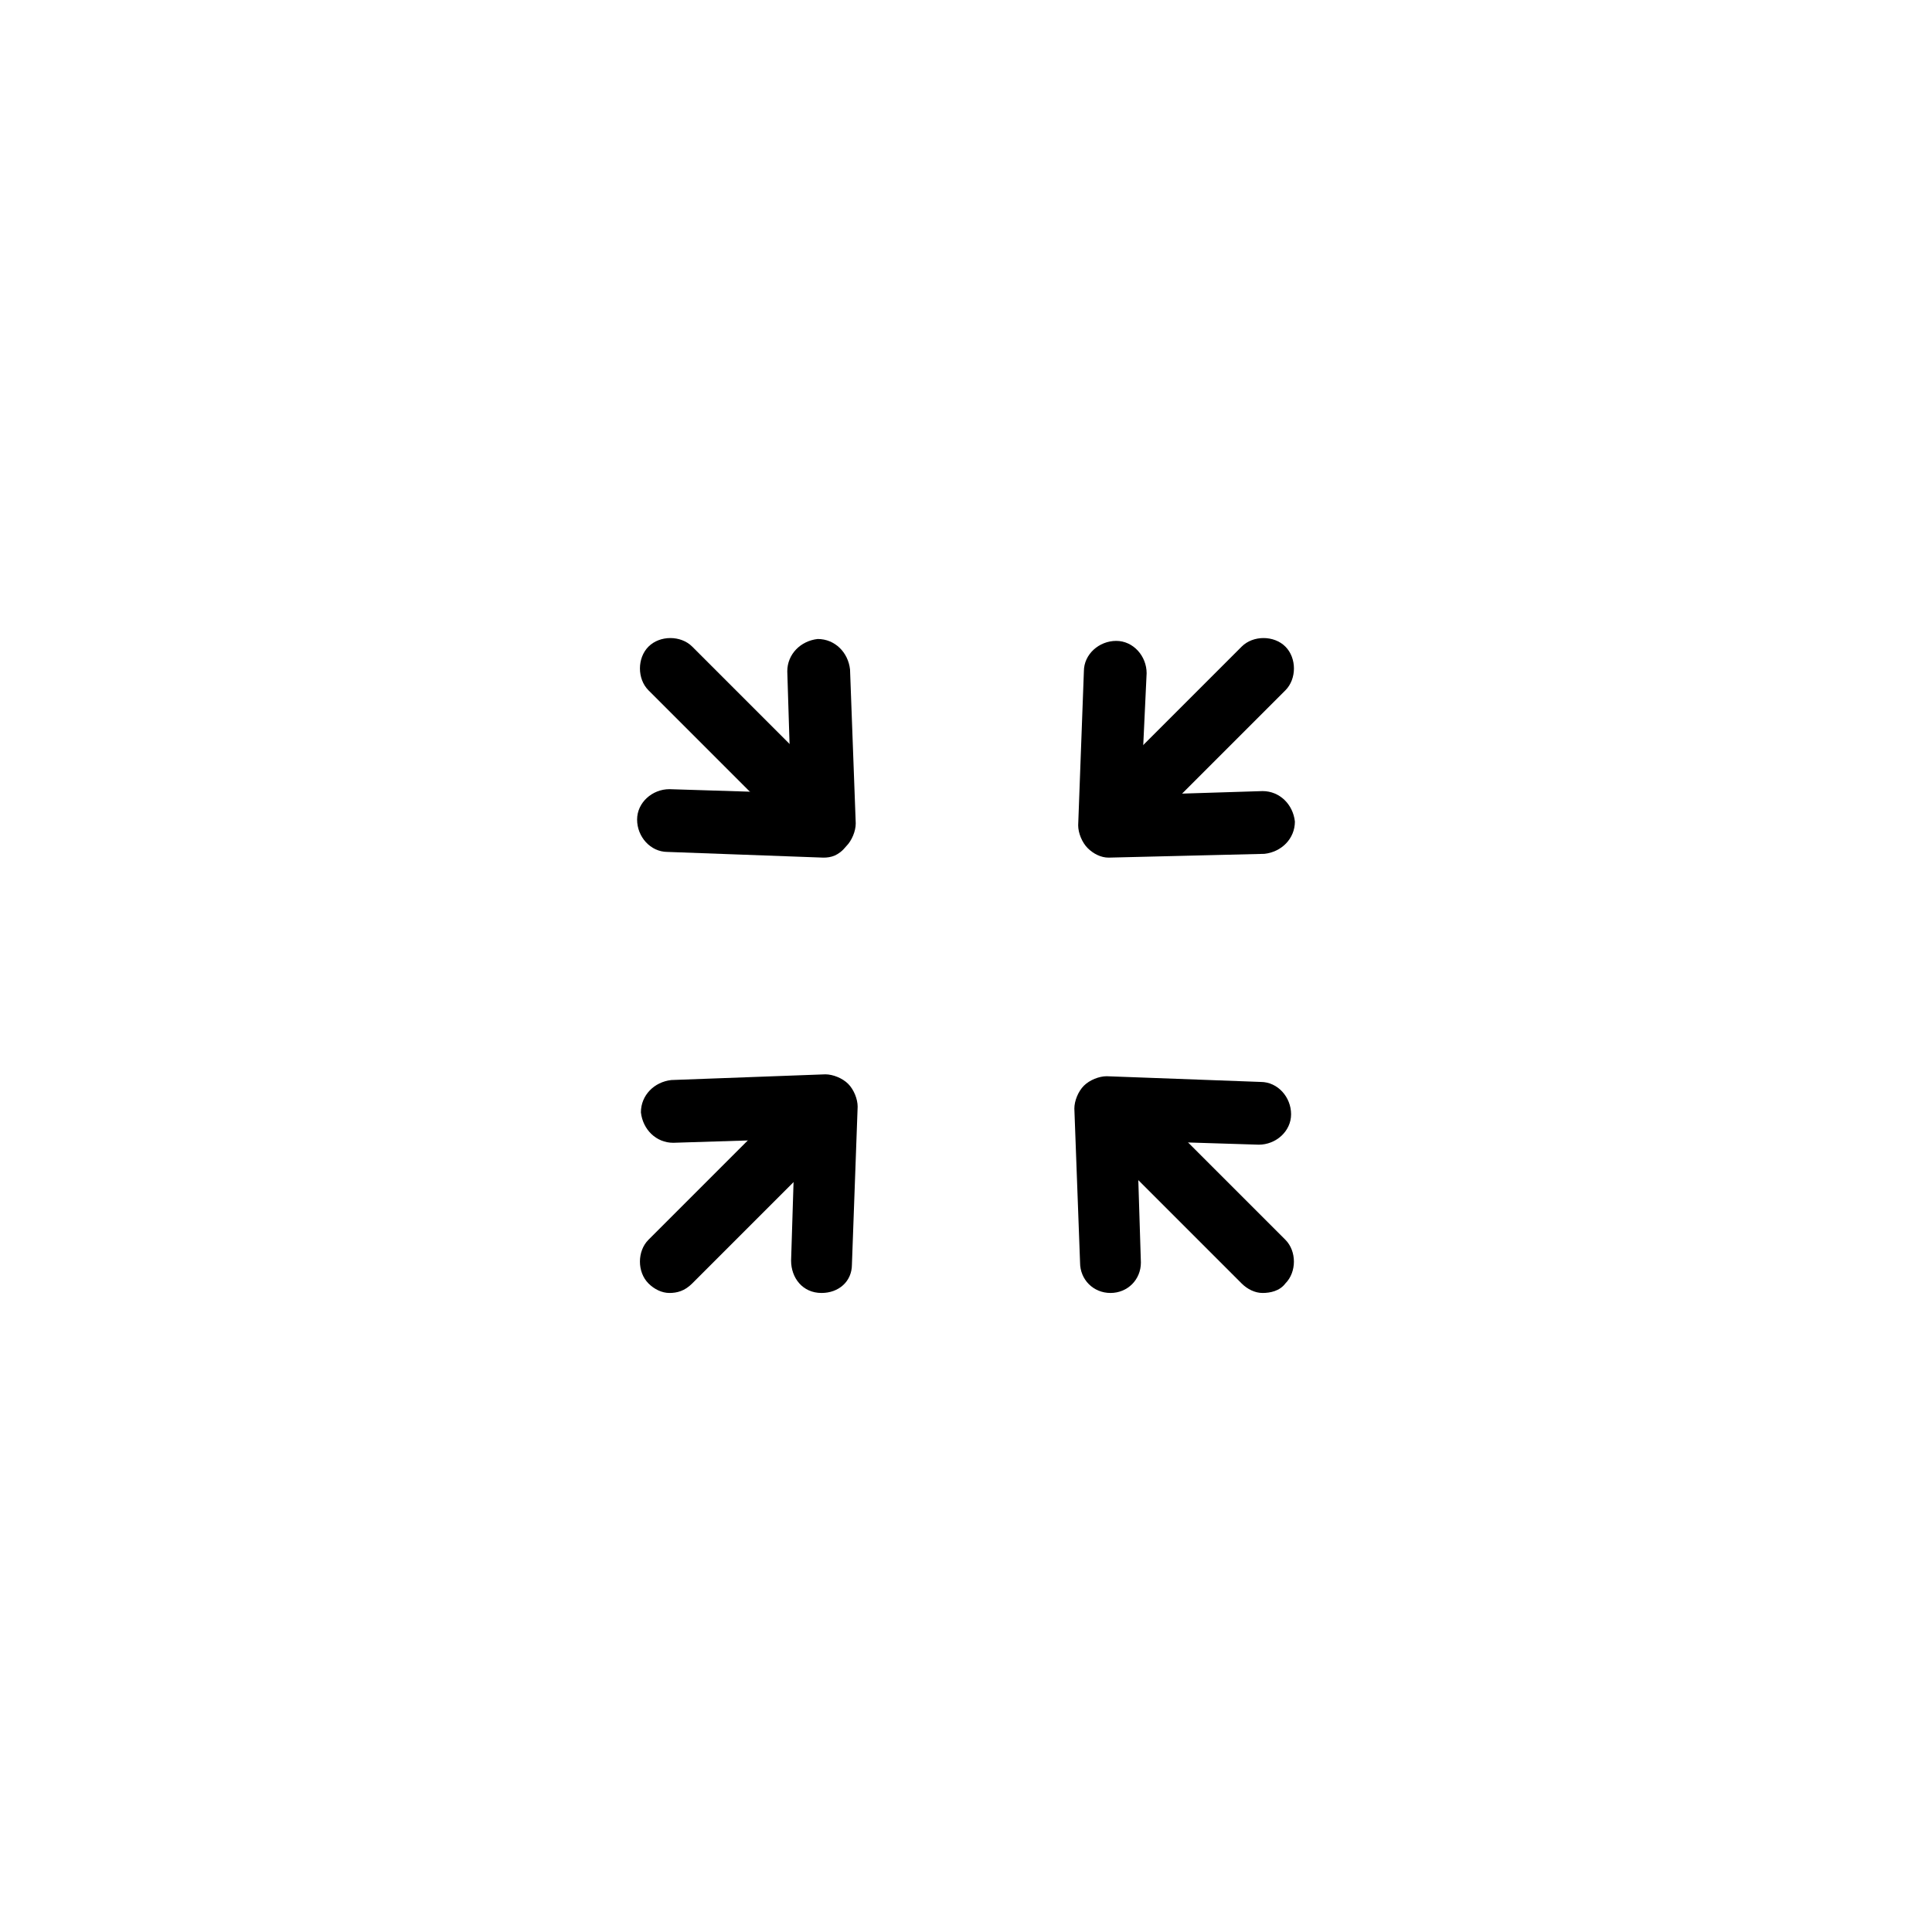 <?xml version="1.0" encoding="UTF-8"?>
<!-- Uploaded to: SVG Repo, www.svgrepo.com, Generator: SVG Repo Mixer Tools -->
<svg fill="#000000" width="800px" height="800px" version="1.1" viewBox="144 144 512 512" xmlns="http://www.w3.org/2000/svg">
 <g>
  <path d="m478.59 486.65c-2.016 0-4.031-1.008-5.543-2.519l-29.727-29.727c-3.023-3.023-3.023-8.566 0-11.586 3.023-3.023 8.566-3.023 11.586 0l29.727 29.727c3.023 3.023 3.023 8.566 0 11.586-1.508 2.016-4.027 2.519-6.043 2.519z"/>
  <path d="m351.13 359.19c-2.016 0-4.031-1.008-5.543-2.519l-29.727-29.727c-3.023-3.023-3.023-8.566 0-11.586 3.023-3.023 8.566-3.023 11.586 0l29.727 29.727c3.023 3.023 3.023 8.566 0 11.586-1.508 2.016-4.027 2.519-6.043 2.519z"/>
  <path d="m438.29 486.65c-4.535 0-8.062-3.527-8.062-8.062l-1.512-40.809c0-2.016 1.008-4.535 2.519-6.047s4.031-2.519 6.047-2.519l40.809 1.512c4.535 0 8.062 4.031 8.062 8.566 0 4.535-4.031 8.062-8.566 8.062l-32.246-1.008 1.008 32.242c0 4.539-3.523 8.062-8.059 8.062z"/>
  <path d="m362.21 371.28s-0.5 0 0 0l-41.309-1.512c-4.535 0-8.062-4.031-8.062-8.566s4.031-8.062 8.566-8.062l32.242 1.008-1.008-32.242c0-4.535 3.527-8.062 8.062-8.566 4.535 0 8.062 3.527 8.566 8.062l1.512 40.809c0 2.016-1.008 4.535-2.519 6.047-2.019 2.519-4.035 3.023-6.051 3.023z"/>
  <path d="m448.87 359.19c-2.016 0-4.031-1.008-5.543-2.519-3.023-3.023-3.023-8.566 0-11.586l29.727-29.727c3.023-3.023 8.566-3.023 11.586 0 3.023 3.023 3.023 8.566 0 11.586l-29.727 29.727c-2.012 2.016-4.027 2.519-6.043 2.519z"/>
  <path d="m321.4 486.65c-2.016 0-4.031-1.008-5.543-2.519-3.023-3.023-3.023-8.566 0-11.586l29.727-29.727c3.023-3.023 8.566-3.023 11.586 0 3.023 3.023 3.023 8.566 0 11.586l-29.727 29.727c-2.012 2.016-4.027 2.519-6.043 2.519z"/>
  <path d="m437.79 371.28c-2.016 0-4.031-1.008-5.543-2.519-1.512-1.512-2.519-4.031-2.519-6.047l1.512-40.809c0-4.535 4.031-8.062 8.566-8.062 4.535 0 8.062 4.031 8.062 8.566l-1.516 32.246 32.242-1.008c4.535 0 8.062 3.527 8.566 8.062 0 4.535-3.527 8.062-8.062 8.566l-41.309 1.004c0.504 0 0 0 0 0z"/>
  <path d="m361.71 486.65c-5.039 0-8.062-4.031-8.062-8.566l1.008-32.242-32.242 1.008c-4.535 0-8.062-3.527-8.566-8.062 0-4.535 3.527-8.062 8.062-8.566l40.809-1.512c2.016 0 4.535 1.008 6.047 2.519s2.519 4.031 2.519 6.047l-1.516 41.82c0 4.535-3.527 7.555-8.059 7.555z"/>
 </g>
</svg>